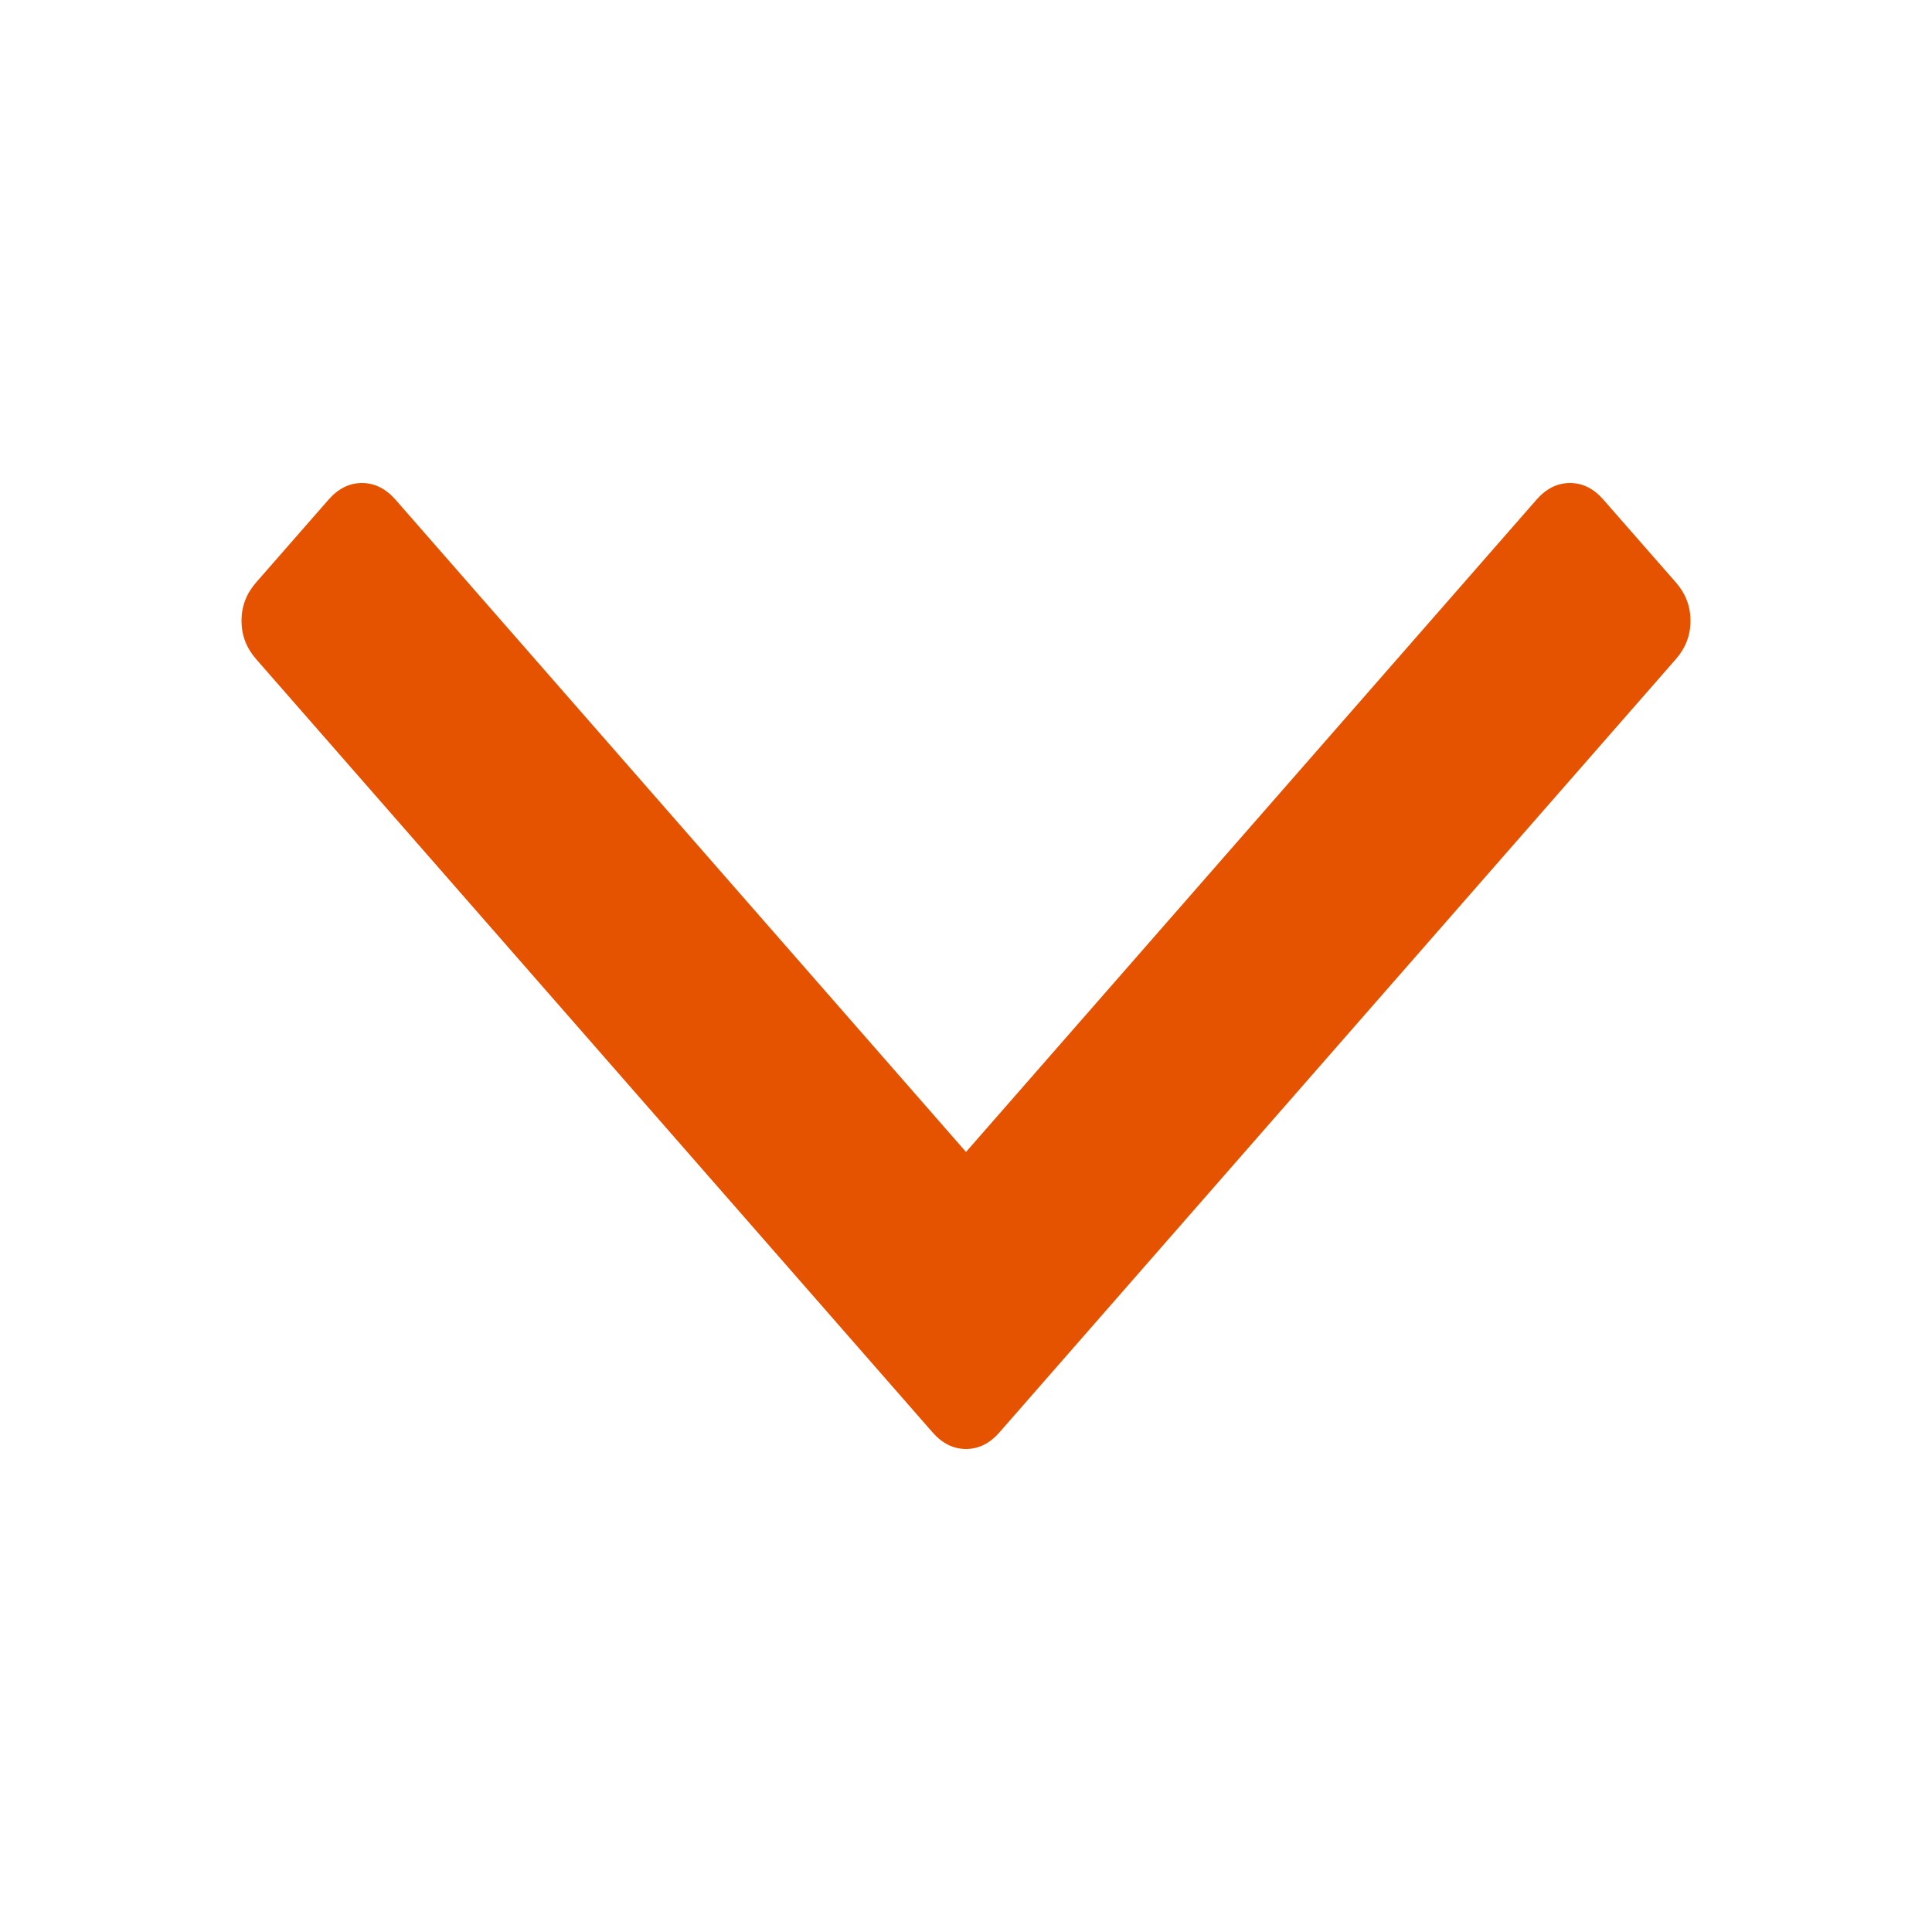 <svg xmlns="http://www.w3.org/2000/svg" width="24" height="24" viewBox="0 0 24 24">
    <g fill="none" fill-rule="evenodd">
        <g fill="#E65300">
            <g>
                <g>
                    <path d="M12 18c.156 0 .295-.069.415-.206l8.405-9.608c.12-.138.18-.296.18-.475 0-.178-.06-.336-.18-.474l-.902-1.03c-.12-.138-.259-.207-.415-.207-.156 0-.295.069-.415.206L12 14.31 4.912 6.206C4.792 6.07 4.653 6 4.497 6c-.156 0-.295.069-.415.206L3.18 7.237c-.12.138-.18.296-.18.474 0 .179.06.337.18.475l8.405 9.608c.12.137.259.206.415.206z" transform="translate(-1224 -393) translate(706 184) translate(518 209)"/>
                </g>
            </g>
        </g>
    </g>
</svg>
